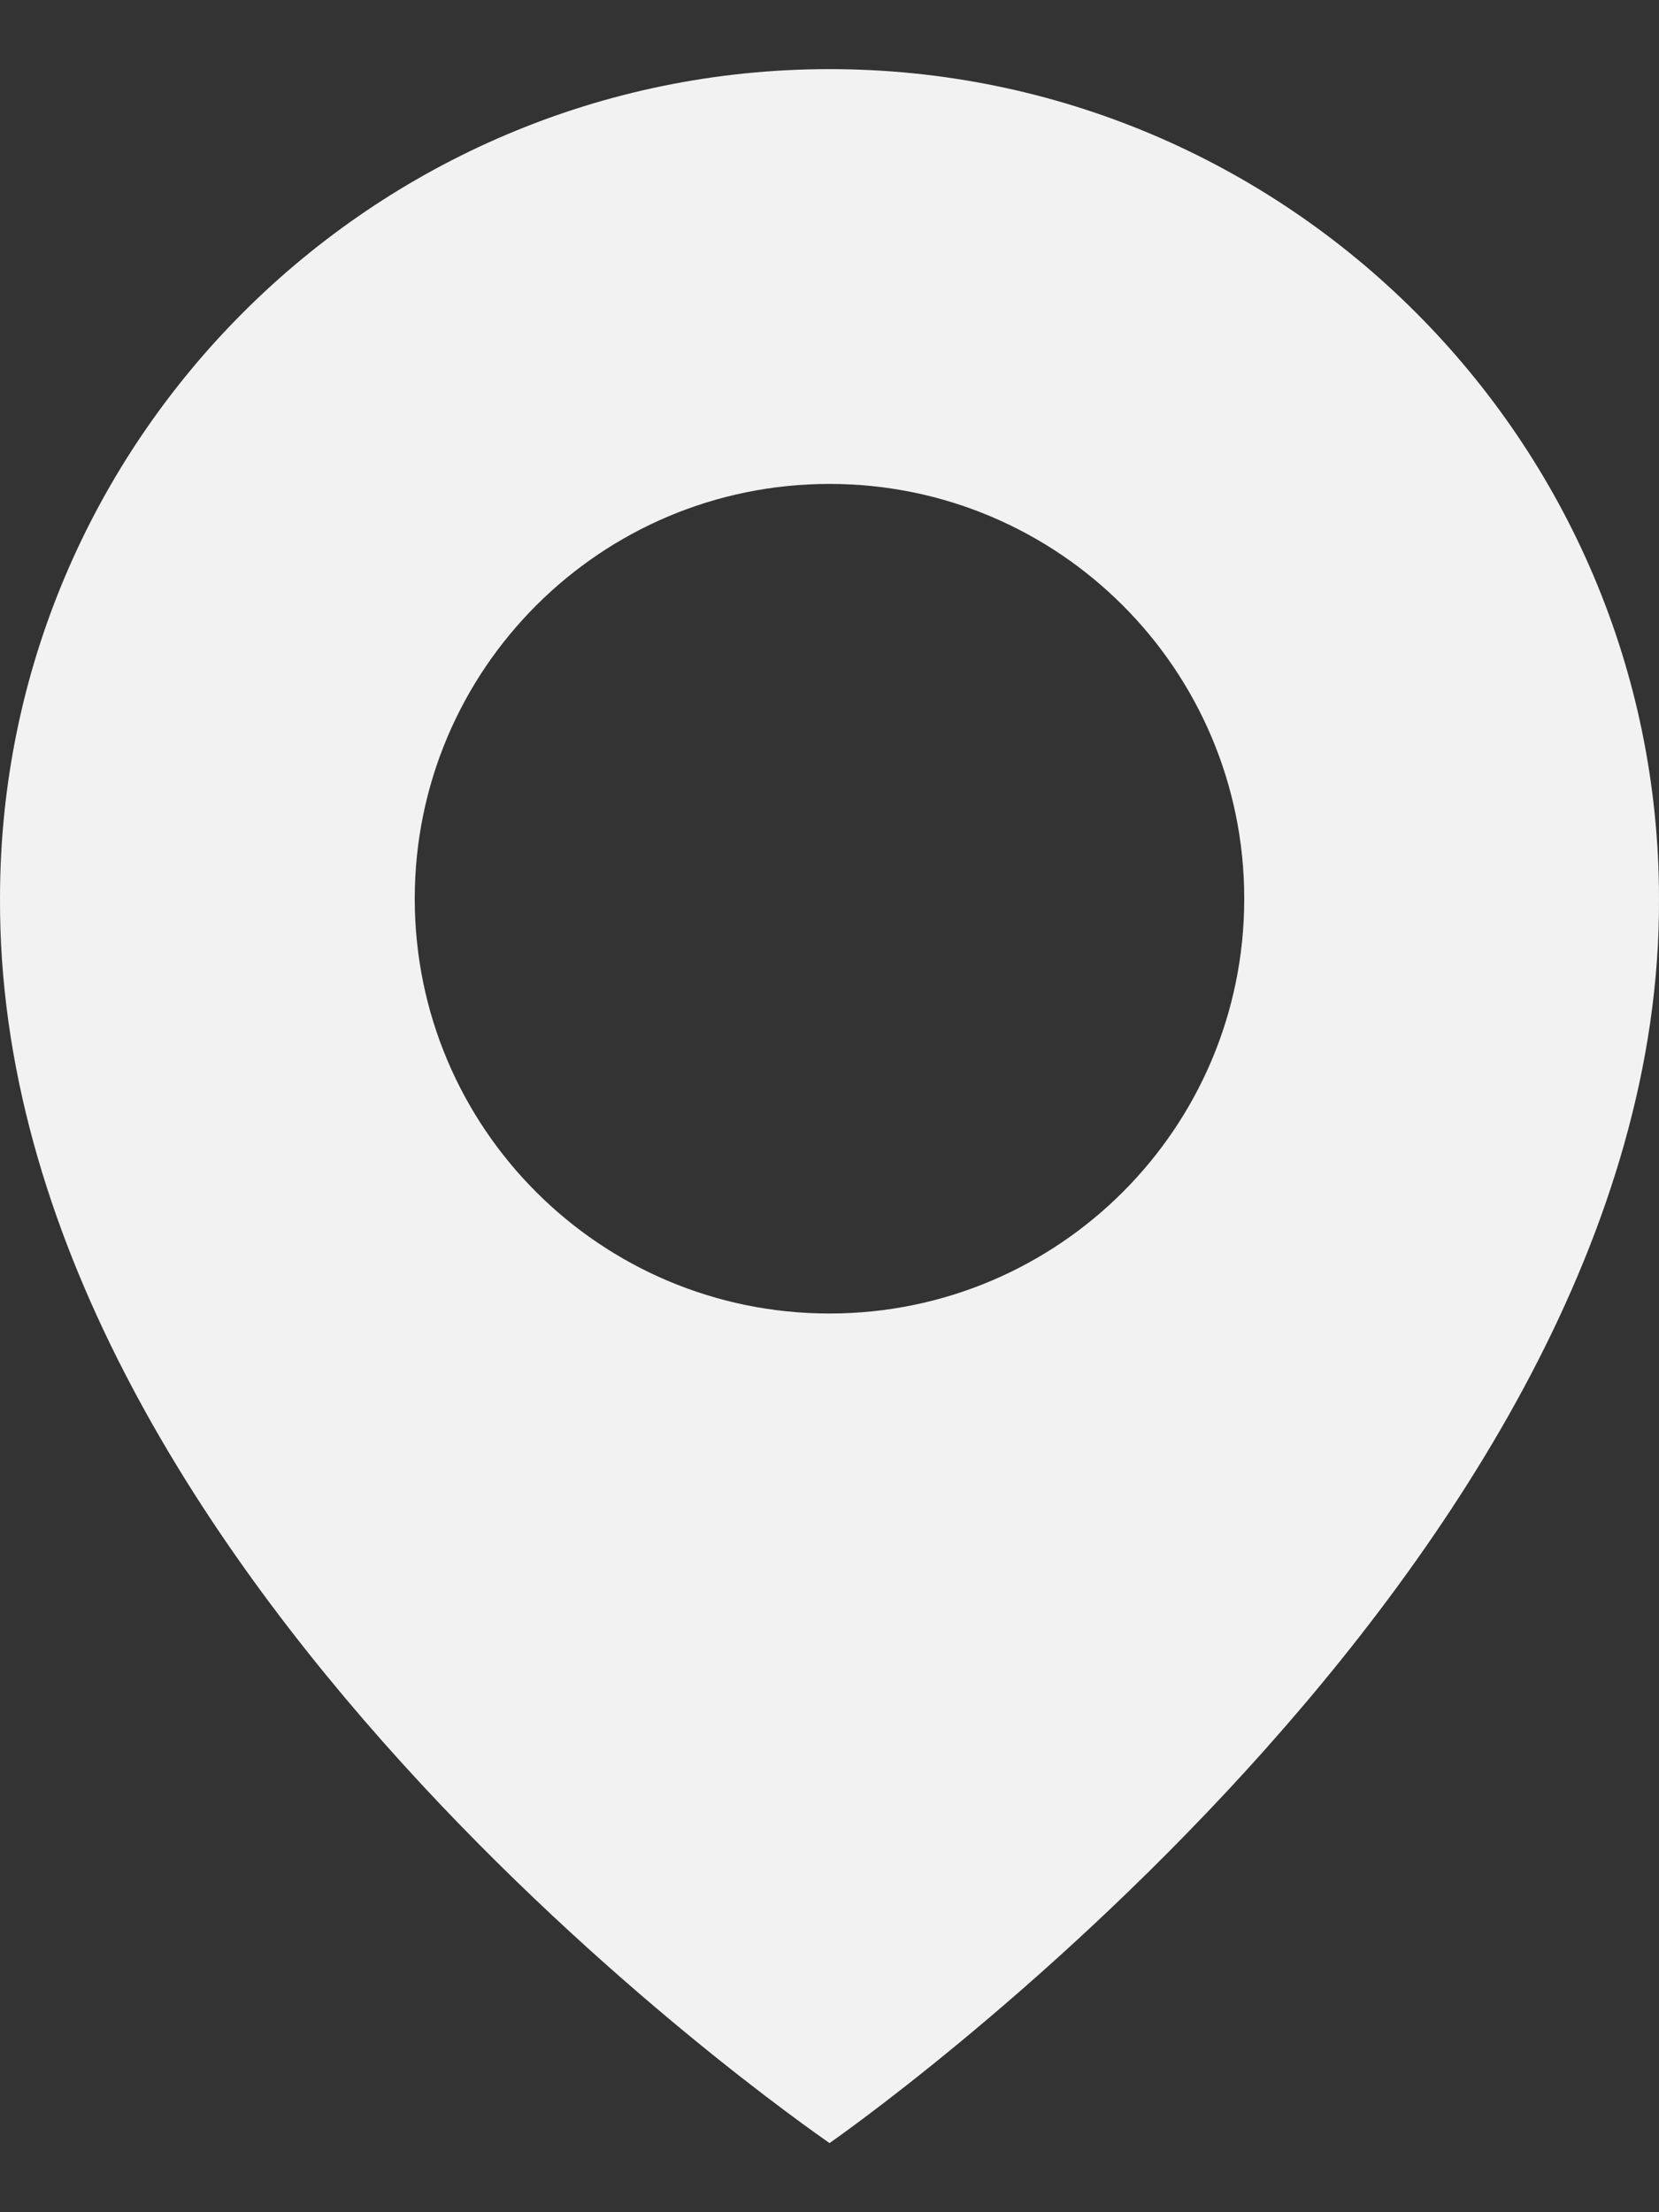 <?xml version="1.0" encoding="UTF-8"?> <svg xmlns="http://www.w3.org/2000/svg" width="12" height="16" viewBox="0 0 12 16" fill="none"><rect x="0" y="0" width="12" height="16" fill="#333333" stroke="none"/><path d="M6 0.5C2.692 0.5 6.10828e-05 3.192 6.10828e-05 6.496C-0.022 11.33 5.772 15.338 6 15.5C6 15.5 12.022 11.33 12 6.5C12 3.192 9.308 0.5 6 0.5ZM6 9.5C4.343 9.5 3 8.158 3 6.5C3 4.843 4.343 3.5 6 3.5C7.657 3.5 9 4.843 9 6.5C9 8.158 7.657 9.5 6 9.5Z" fill="#F2F2F2"></path></svg> 